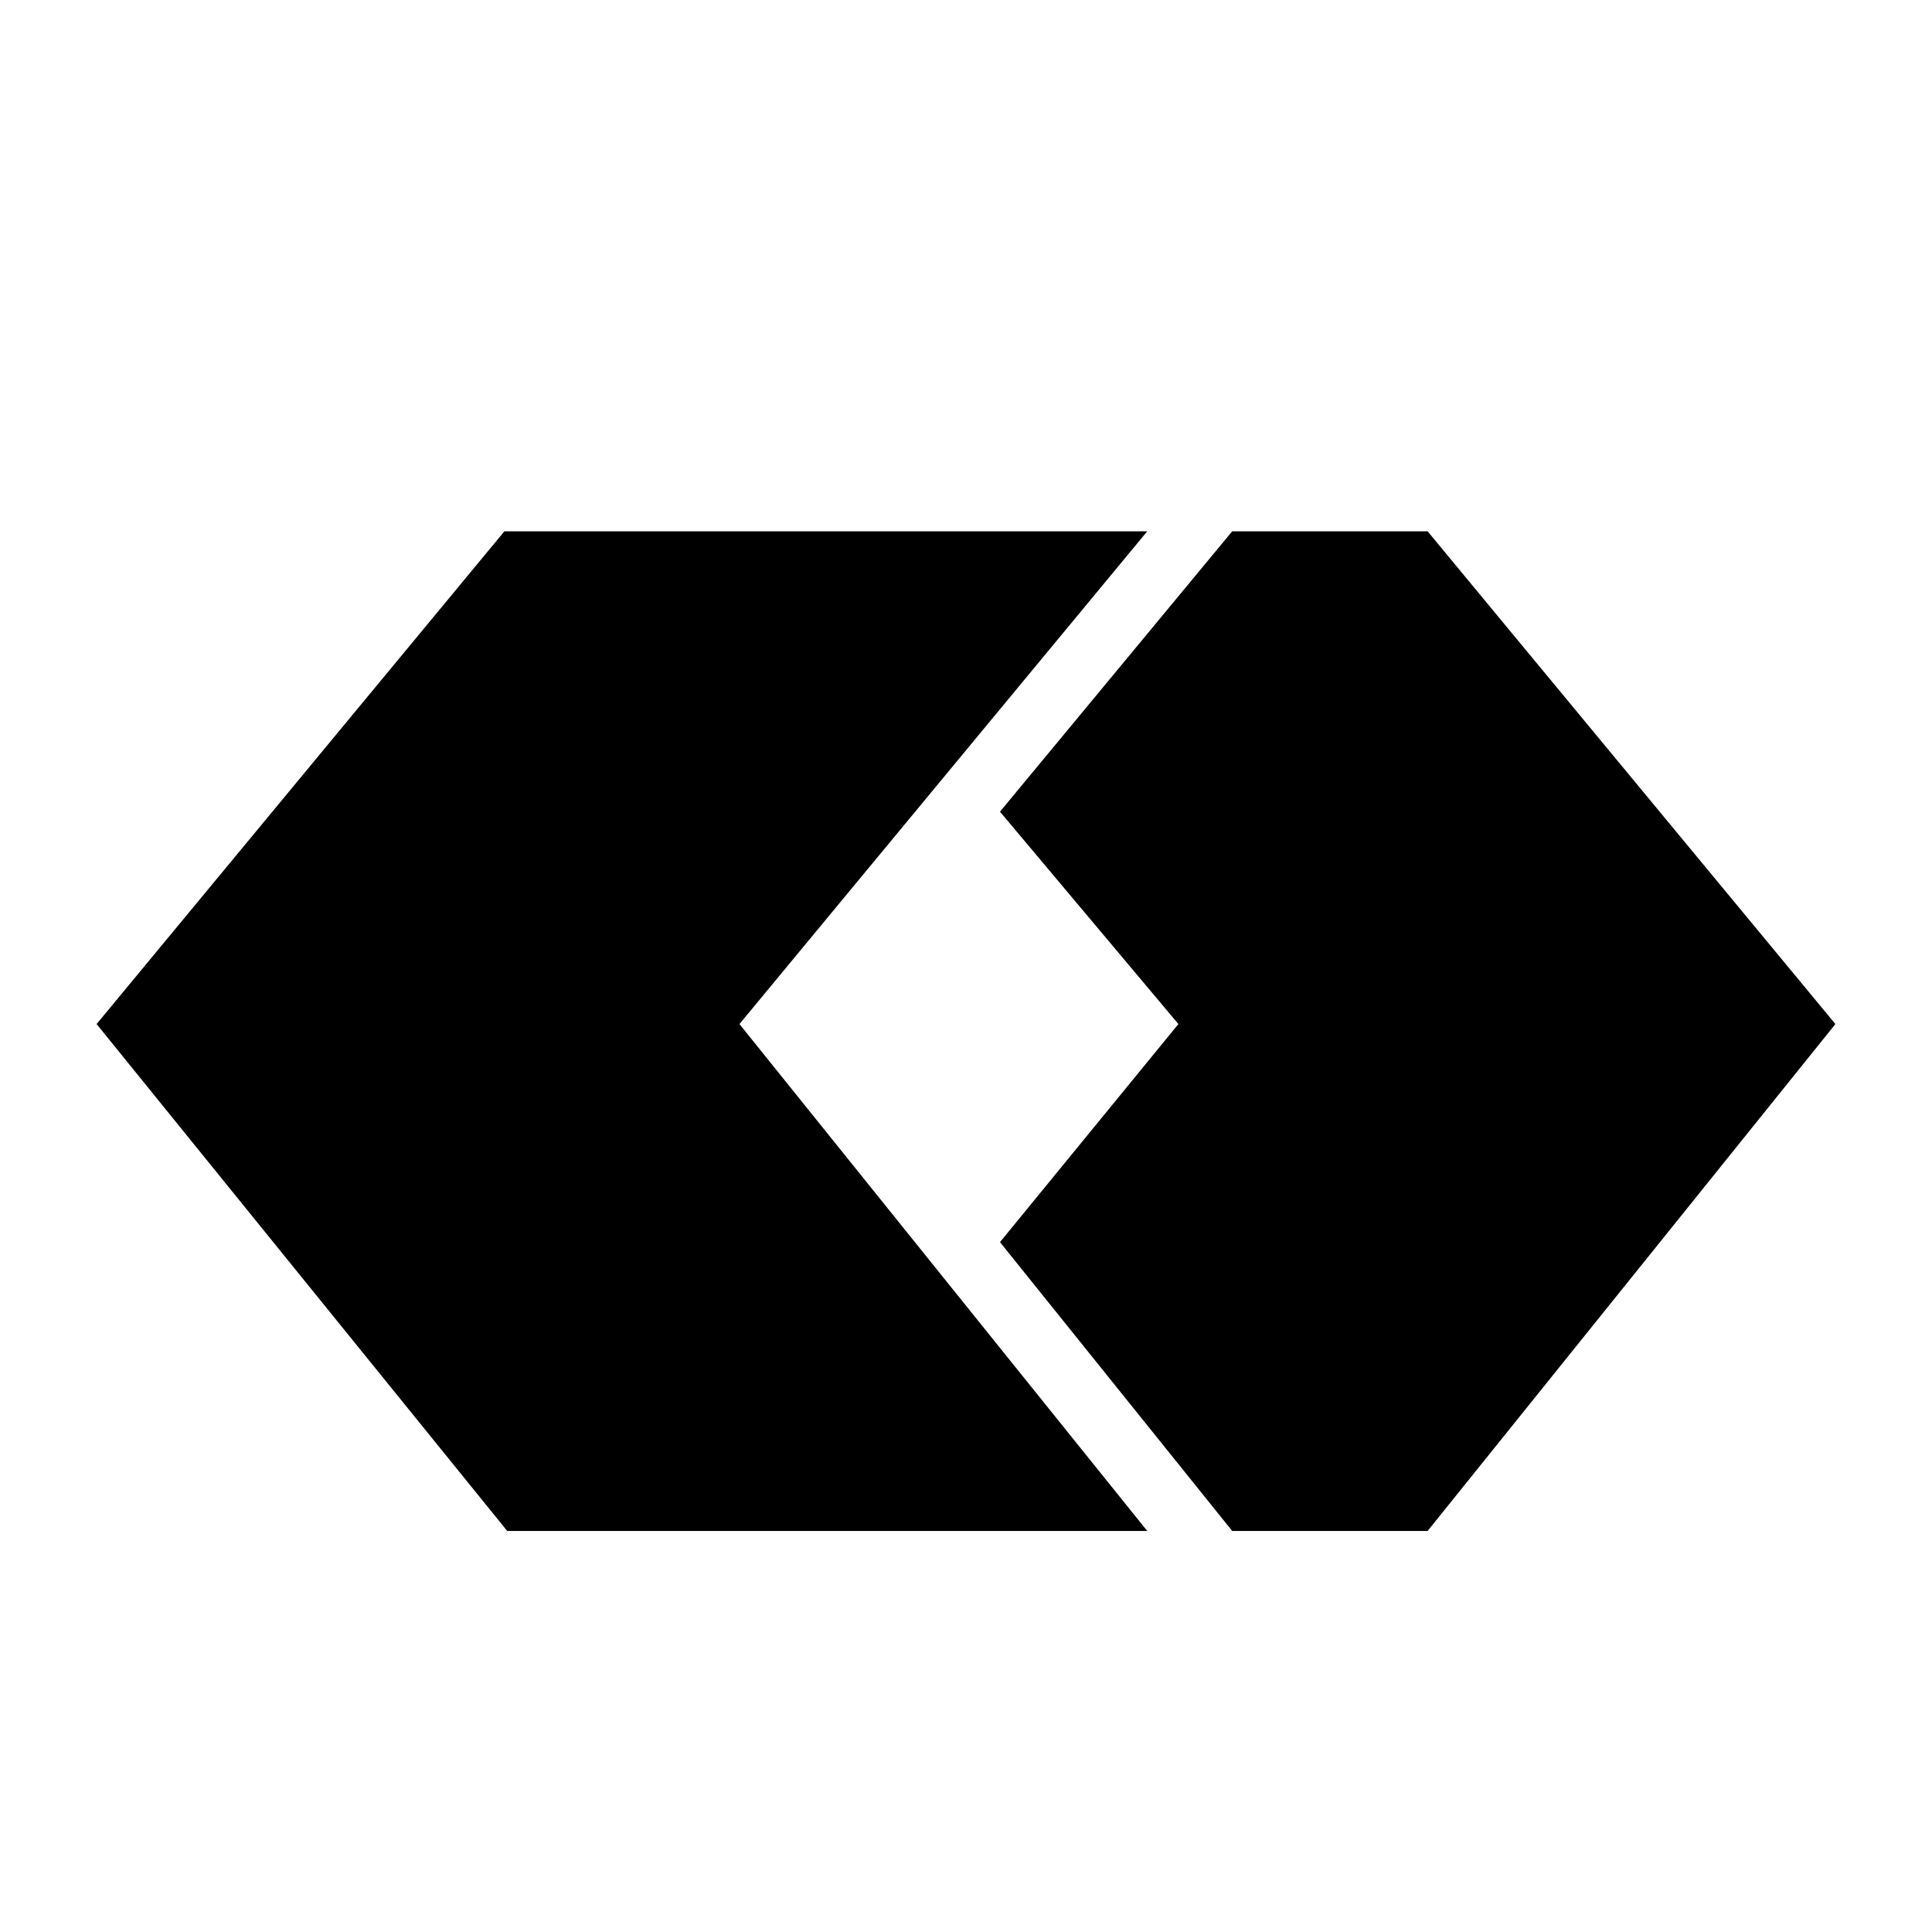 <svg xmlns="http://www.w3.org/2000/svg" width="80" height="80" fill="none" viewBox="0 0 80 80">
  <g clip-path="url(#clip0_56_2559)">
    <path fill="#000" d="M47.505 22H20.886L4 42.404l17.003 20.99h26.502l-16.886-20.99L47.505 22z"/>
    <path fill="#000" d="M59.114 22h-8.091l-9.616 11.61 7.388 8.794-7.388 9.03 9.616 11.96h8.091L76 42.404 59.114 22z"/>
  </g>
  <defs>
    <clipPath id="clip0_56_2559">
      <path fill="#fff" d="M0 0h80v80H0z"/>
    </clipPath>
  </defs>
</svg>
